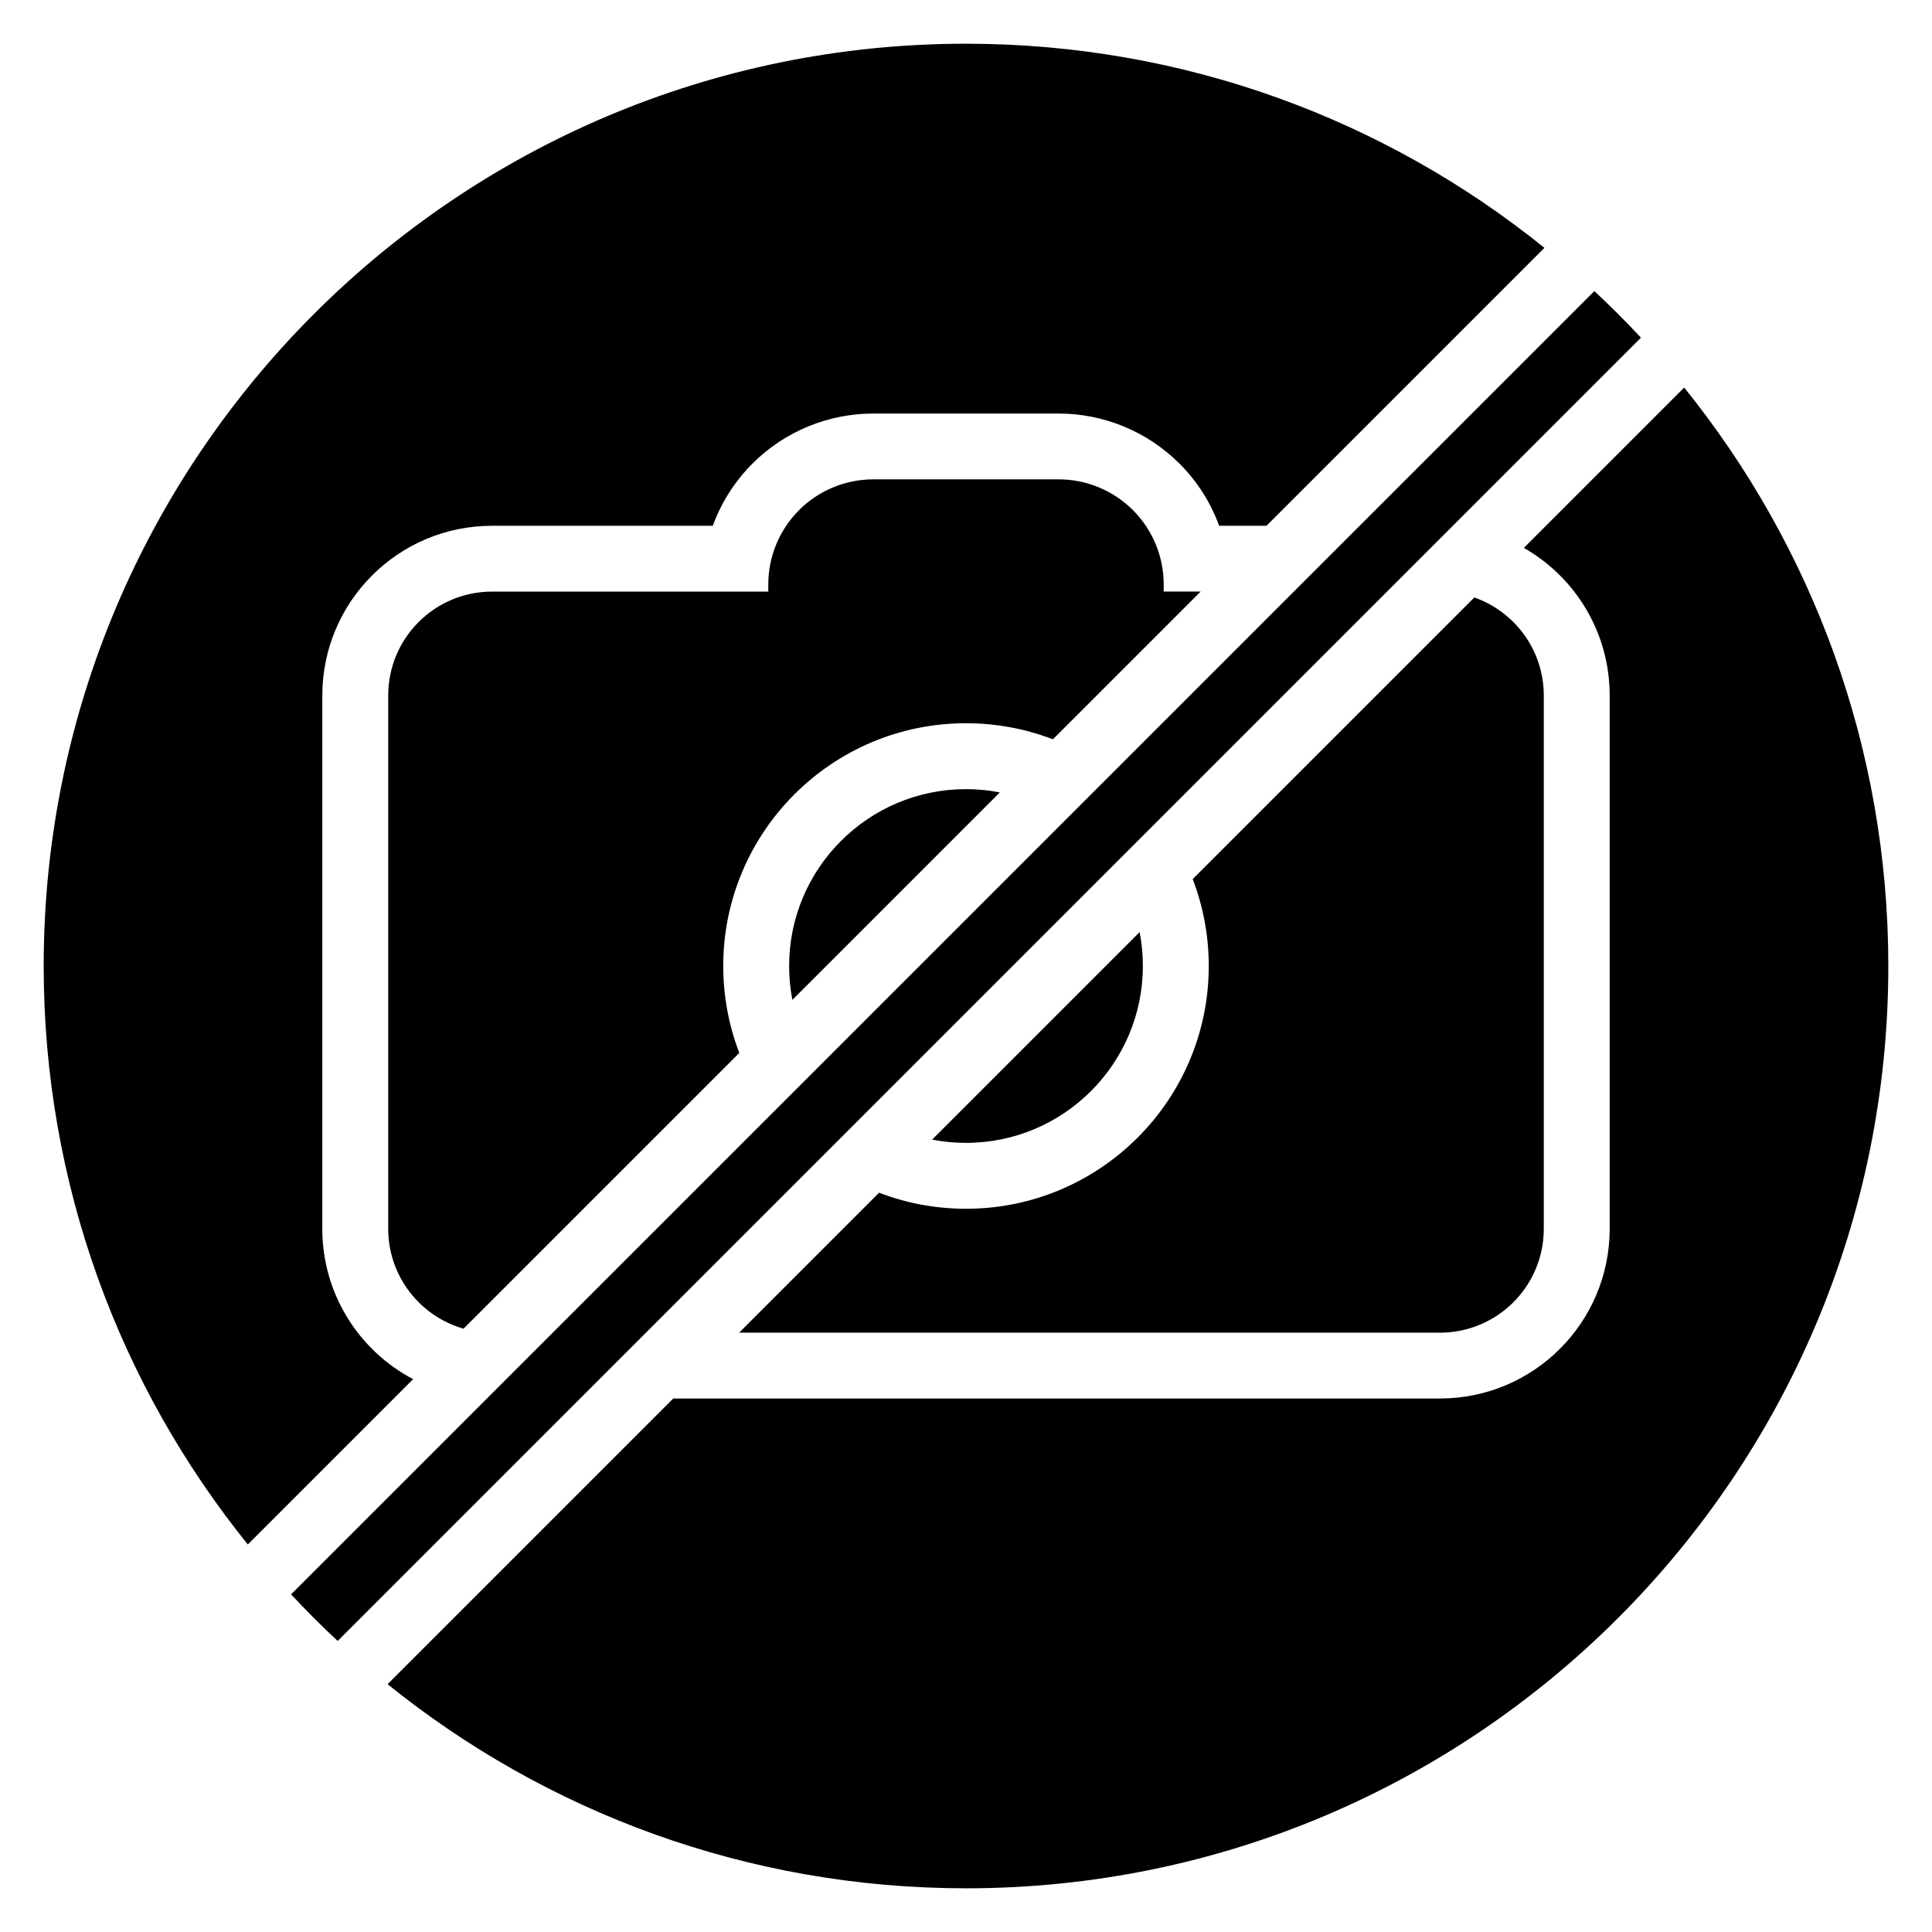 <?xml version="1.0" encoding="UTF-8"?>
<!-- Uploaded to: SVG Repo, www.svgrepo.com, Generator: SVG Repo Mixer Tools -->
<svg fill="#000000" width="800px" height="800px" version="1.1" viewBox="144 144 512 512" xmlns="http://www.w3.org/2000/svg">
 <path d="m590.33 246.71c33.828 41.945 54.094 95.27 54.094 153.29 0 134.9-109.52 244.42-244.42 244.42-58.023 0-111.35-20.262-153.29-54.094l75.707-75.707h203.17c24.852 0 44.992-20.141 44.992-44.992v-141.32c0-16.754-9.16-31.371-22.742-39.113l42.496-42.496zm-369.19 319.81 345.38-345.38c4.262 3.965 8.379 8.086 12.348 12.348l-345.38 345.38c-4.262-3.965-8.379-8.086-12.348-12.348zm-11.469-13.223c-33.828-41.945-54.094-95.27-54.094-153.29 0-134.9 109.52-244.42 244.42-244.42 58.023 0 111.35 20.262 153.29 54.094l-73.652 73.652h-12.547c-2.234-6.121-5.785-11.742-10.477-16.441-8.574-8.555-20.074-13.297-32.062-13.297h-49.113c-12 0-23.5 4.754-32 13.234-4.734 4.742-8.301 10.379-10.539 16.508h-58.492c-24.848 0-44.988 20.141-44.988 44.992v141.32c0 17.293 9.758 32.312 24.066 39.84l-43.82 43.82zm325.04-250.96c10.727 3.762 18.41 13.973 18.41 25.984v141.32c0 15.211-12.324 27.535-27.535 27.535h-185.71l37.094-37.094c7.152 2.75 14.918 4.254 23.035 4.254 35.5 0 64.328-28.828 64.328-64.328 0-8.117-1.508-15.883-4.254-23.035zm-267.86 193.78c-11.527-3.289-19.969-13.898-19.969-26.484v-141.32c0-15.211 12.324-27.535 27.535-27.535h73.188v-1.902c0-7.379 2.922-14.445 8.164-19.703 5.227-5.211 12.297-8.137 19.672-8.137h49.113c7.379 0 14.445 2.922 19.703 8.164 5.211 5.227 8.137 12.297 8.137 19.672v1.902h9.785l-39.148 39.148c-7.152-2.75-14.918-4.254-23.035-4.254-35.5 0-64.328 28.828-64.328 64.328 0 8.117 1.508 15.883 4.254 23.035l-73.078 73.078zm179.16-105.09c0.562 2.906 0.859 5.906 0.859 8.973 0 25.867-21 46.871-46.871 46.871-3.066 0-6.066-0.293-8.973-0.859zm-92.023 17.949c-0.562-2.906-0.859-5.906-0.859-8.973 0-25.867 21-46.871 46.871-46.871 3.066 0 6.066 0.293 8.973 0.859z" fill-rule="evenodd"/>
</svg>